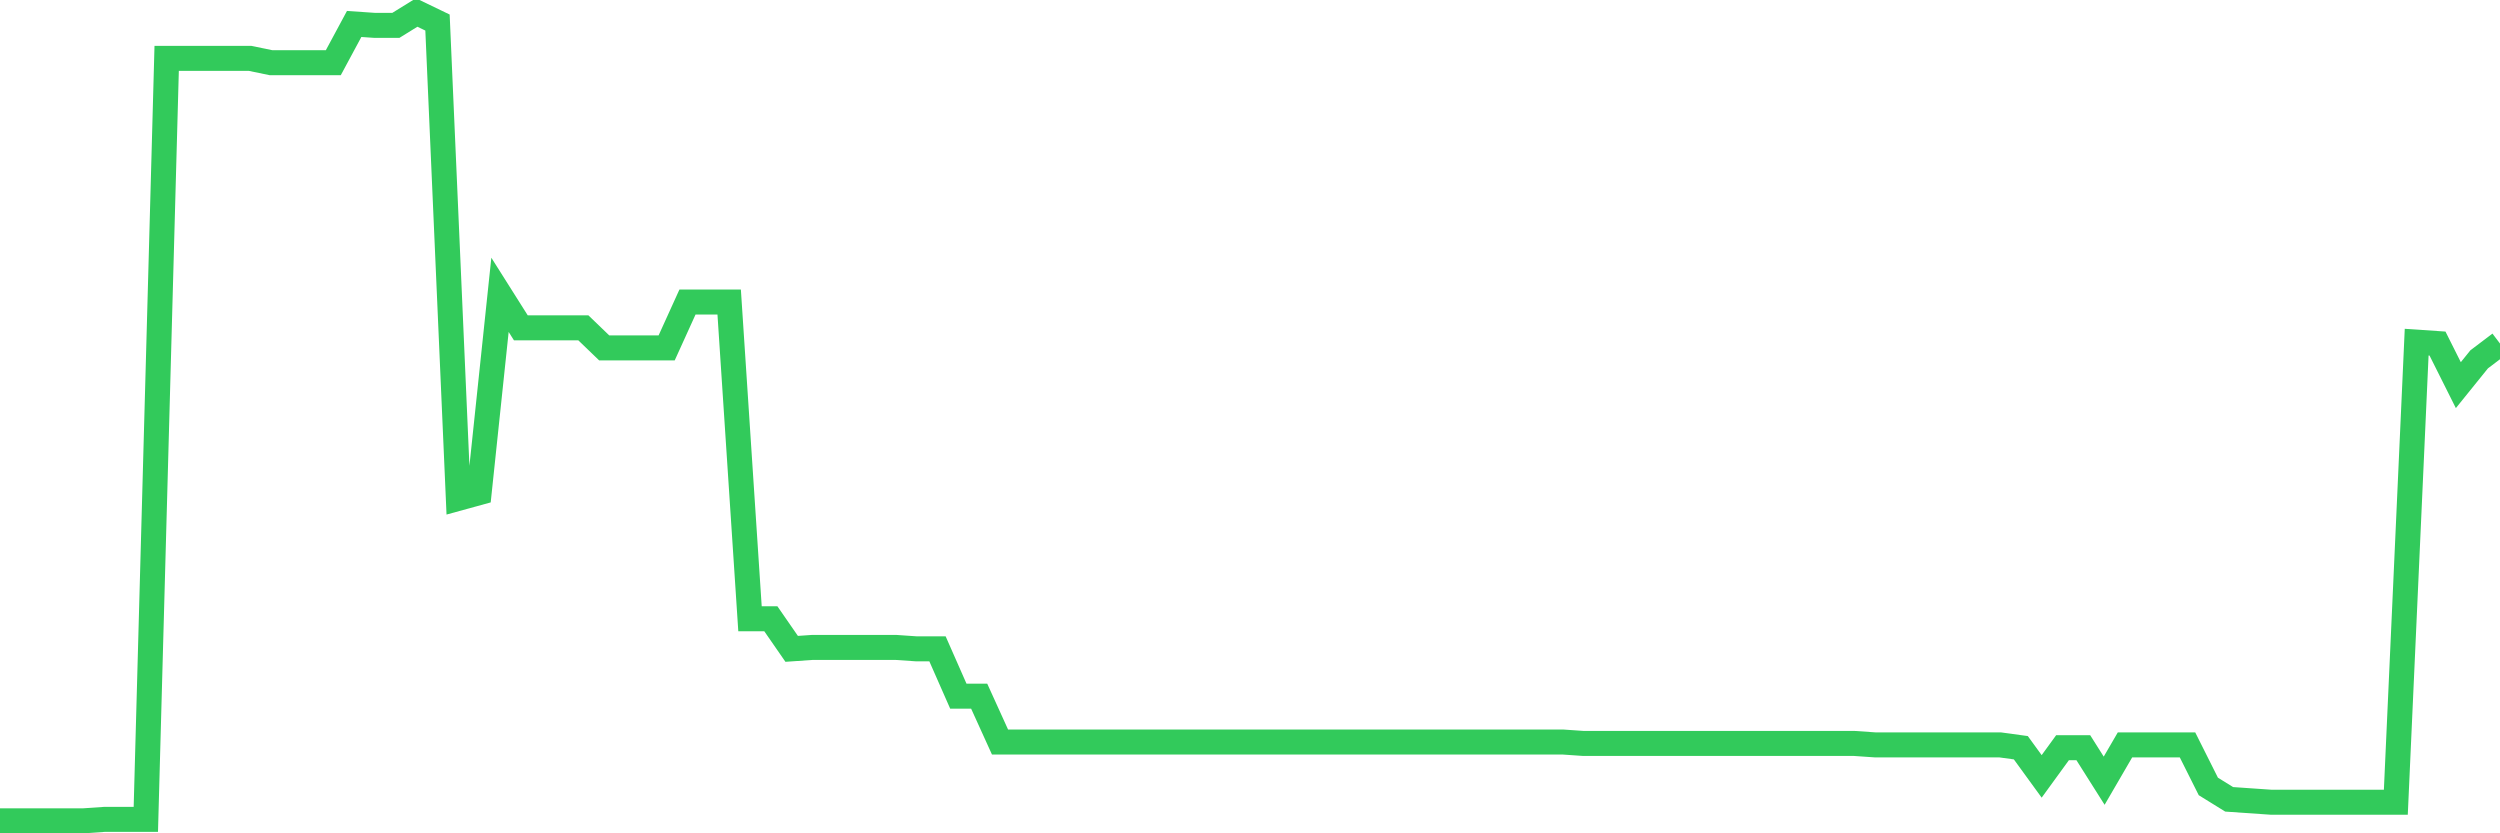<svg
  xmlns="http://www.w3.org/2000/svg"
  xmlns:xlink="http://www.w3.org/1999/xlink"
  width="120"
  height="40"
  viewBox="0 0 120 40"
  preserveAspectRatio="none"
>
  <polyline
    points="0,39.4 1,39.4 2,39.4 3,39.4 4,39.4 5,39.331 6,39.331 7,39.331 8,2.801 9,2.801 10,2.801 11,2.801 12,2.801 13,3.008 14,3.008 15,3.008 16,3.008 17,1.15 18,1.219 19,1.219 20,0.6 21,1.082 22,23.921 23,23.646 24,14.152 25,15.735 26,15.735 27,15.735 28,15.735 29,16.698 30,16.698 31,16.698 32,16.698 33,14.496 34,14.496 35,14.496 36,29.7 37,29.7 38,31.145 39,31.076 40,31.076 41,31.076 42,31.076 43,31.076 44,31.145 45,31.145 46,33.415 47,33.415 48,35.616 49,35.616 50,35.616 51,35.616 52,35.616 53,35.616 54,35.616 55,35.616 56,35.616 57,35.616 58,35.616 59,35.616 60,35.616 61,35.616 62,35.616 63,35.616 64,35.616 65,35.616 66,35.616 67,35.616 68,35.616 69,35.616 70,35.616 71,35.616 72,35.616 73,35.616 74,35.616 75,35.616 76,35.685 77,35.685 78,35.685 79,35.685 80,35.685 81,35.685 82,35.685 83,35.685 84,35.685 85,35.685 86,35.685 87,35.685 88,35.685 89,35.685 90,35.754 91,35.754 92,35.754 93,35.754 94,35.754 95,35.754 96,35.754 97,35.891 98,37.267 99,35.891 100,35.891 101,37.474 102,35.754 103,35.754 104,35.754 105,35.754 106,37.749 107,38.368 108,38.437 109,38.506 110,38.506 111,38.506 112,38.506 113,38.506 114,38.506 115,38.506 116,16.423 117,16.491 118,18.487 119,17.248 120,16.491"
    fill="none"
    stroke="#32ca5b"
    stroke-width="1.2"
  >
  </polyline>
</svg>